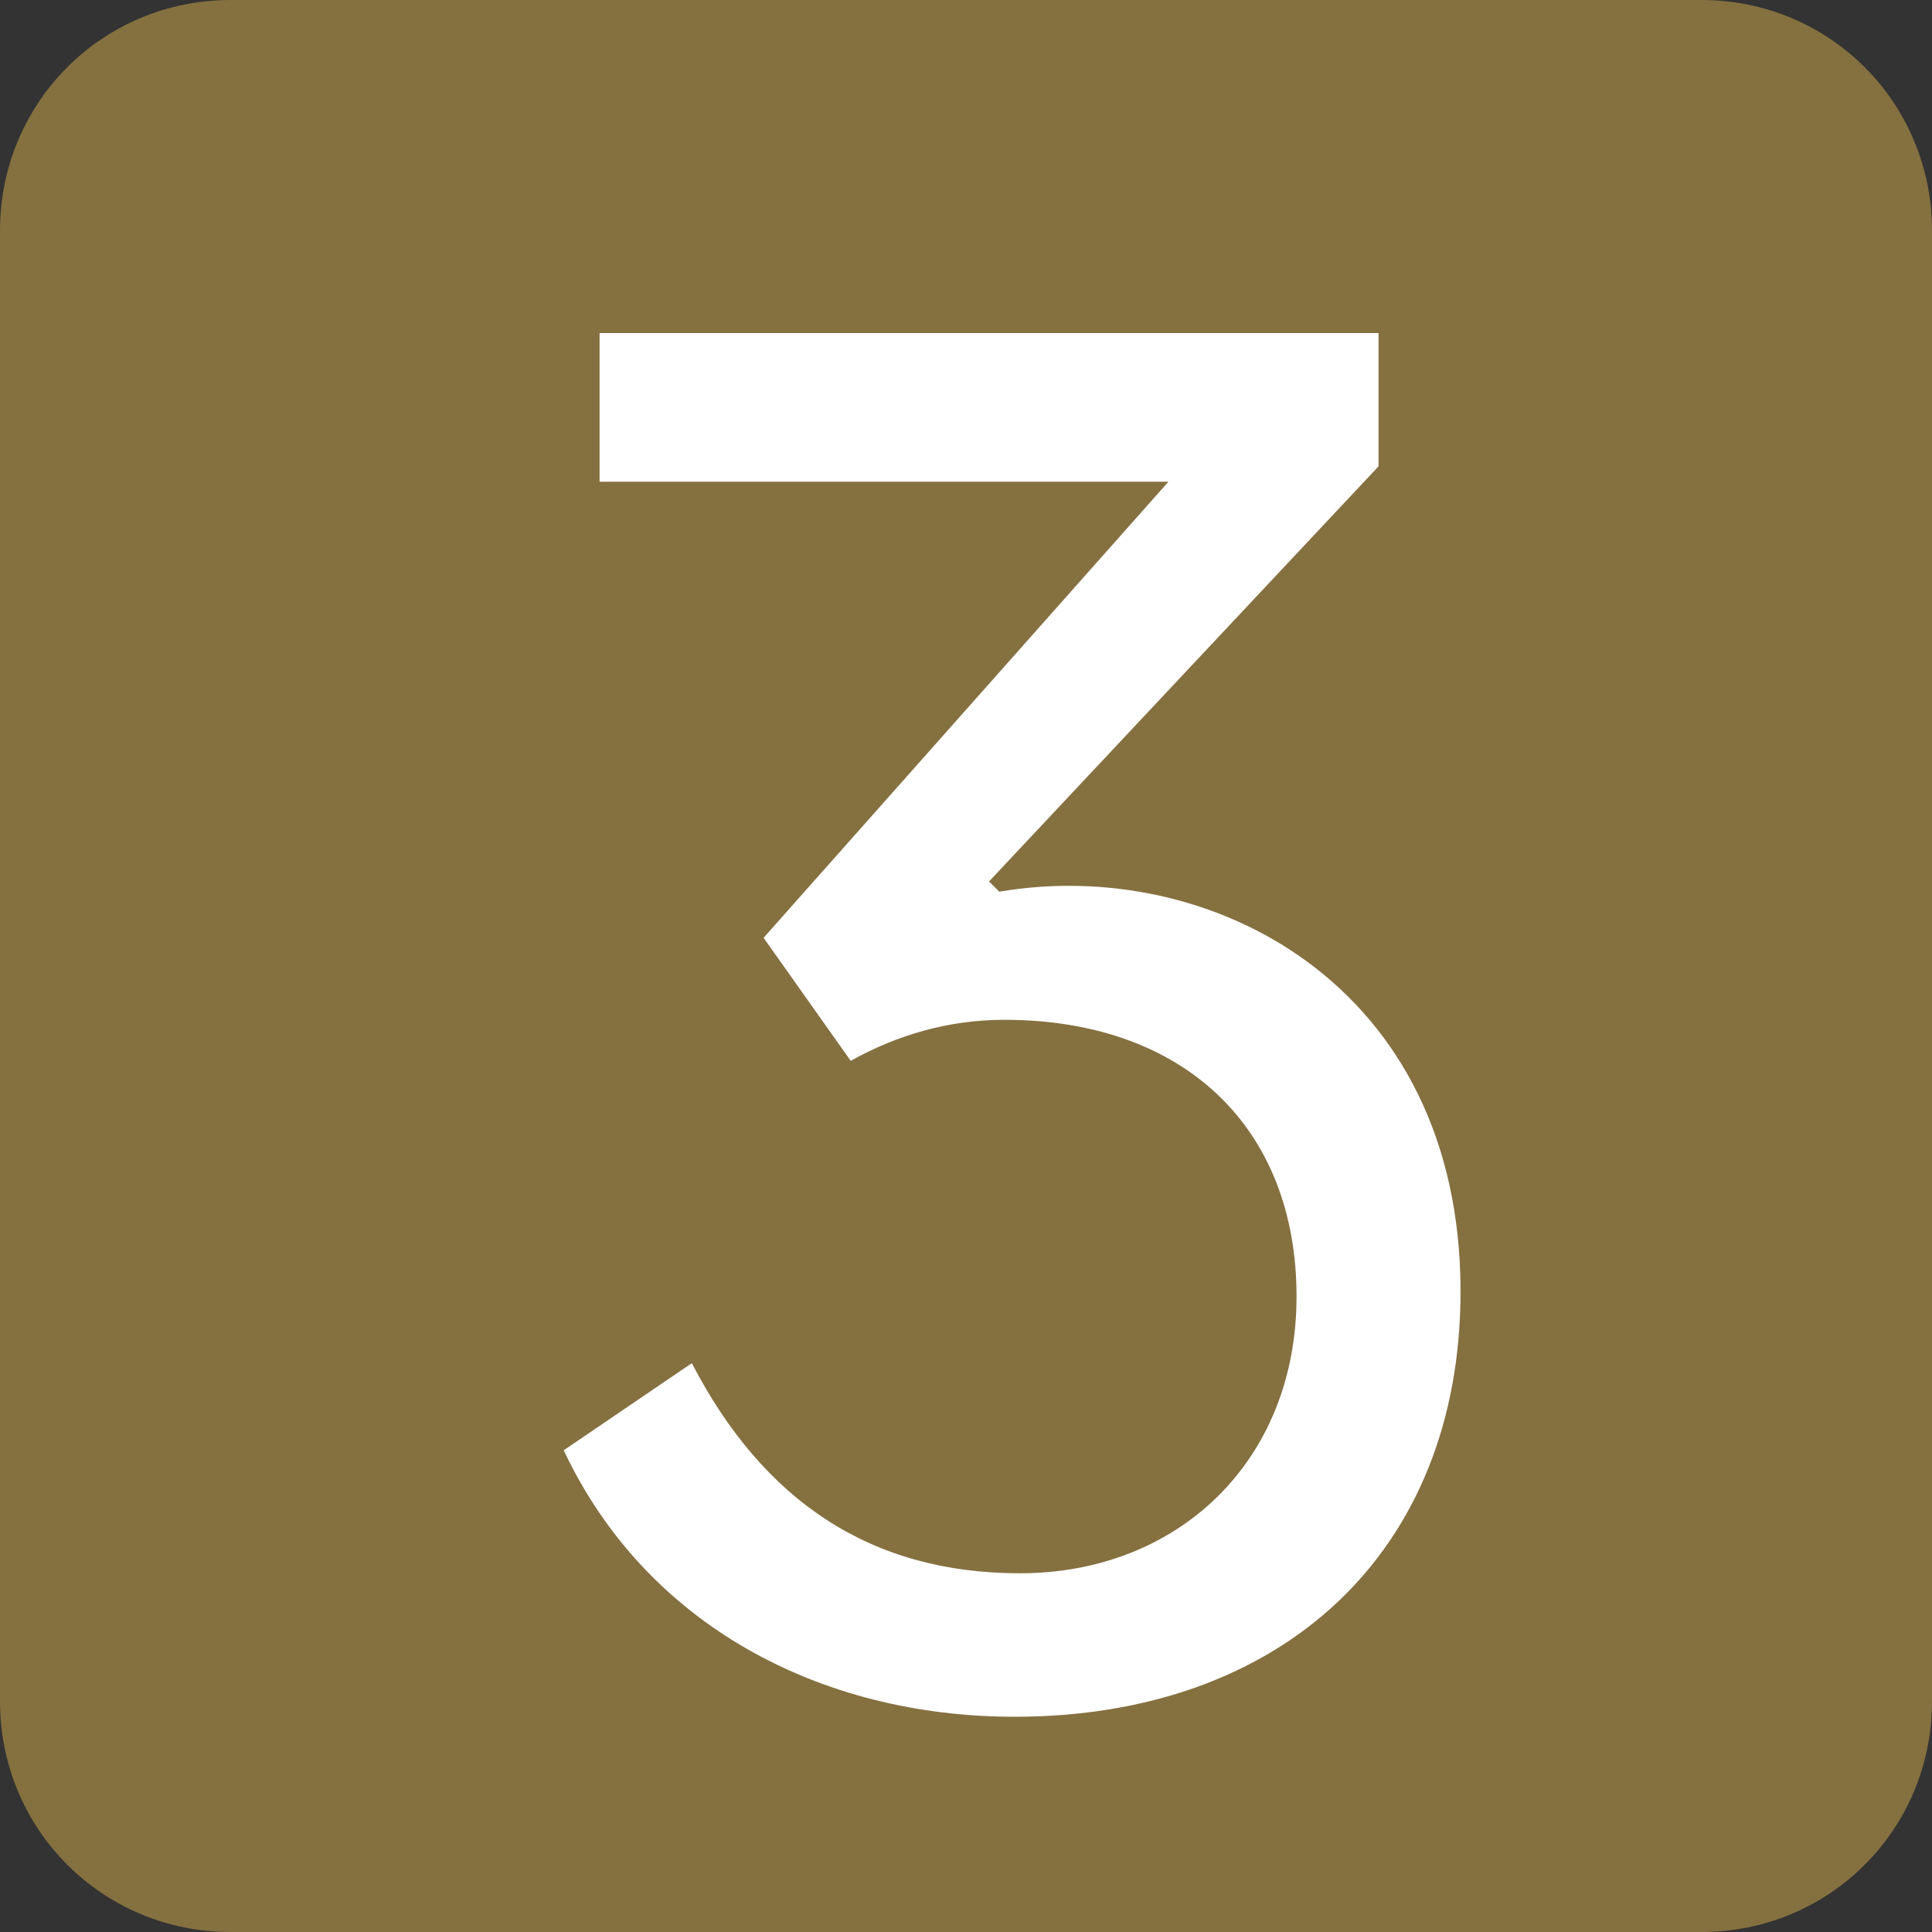 <?xml version="1.0" encoding="UTF-8"?>
<!DOCTYPE svg PUBLIC "-//W3C//DTD SVG 1.1//EN" "http://www.w3.org/Graphics/SVG/1.1/DTD/svg11.dtd">
<!-- Creator: CorelDRAW 2019 (64-Bit) -->
<svg xmlns="http://www.w3.org/2000/svg" xml:space="preserve" width="2.6mm" height="2.6mm" version="1.1" style="shape-rendering:geometricPrecision; text-rendering:geometricPrecision; image-rendering:optimizeQuality; fill-rule:evenodd; clip-rule:evenodd"
viewBox="0 0 3.77 3.77"
 xmlns:xlink="http://www.w3.org/1999/xlink"
 xmlns:xodm="http://www.corel.com/coreldraw/odm/2003">
 <rect x="0" y="0" width="3.77" height="3.77" fill="#333333" stroke="none"/>
 <defs>
  <style type="text/css">
   <![CDATA[
    .fil0 {fill:#857040}
    .fil1 {fill:white;fill-rule:nonzero}
   ]]>
  </style>
 </defs>
 <g id="图层_x0020_1">
  <path class="fil0" d="M0.45 0l2.87 0c0.25,0 0.45,0.2 0.45,0.45l0 2.87c0,0.25 -0.2,0.45 -0.45,0.45l-2.87 0c-0.25,0 -0.45,-0.2 -0.45,-0.45l0 -2.87c0,-0.25 0.2,-0.45 0.45,-0.45z"/>
  <path class="fil1" d="M1.93 1.72l0.76 -0.81 0 -0.26 -1.52 0 0 0.29 1.11 0 -0.79 0.89 0.17 0.24c0.09,-0.05 0.19,-0.08 0.3,-0.08 0.35,0 0.57,0.21 0.57,0.54 0,0.32 -0.23,0.54 -0.54,0.54 -0.29,0 -0.5,-0.14 -0.64,-0.41l-0.25 0.17c0.16,0.34 0.5,0.52 0.88,0.52 0.52,0 0.87,-0.32 0.87,-0.83 0,-0.6 -0.49,-0.85 -0.9,-0.78l-0.01 -0.01z"/>
 </g>
</svg>
